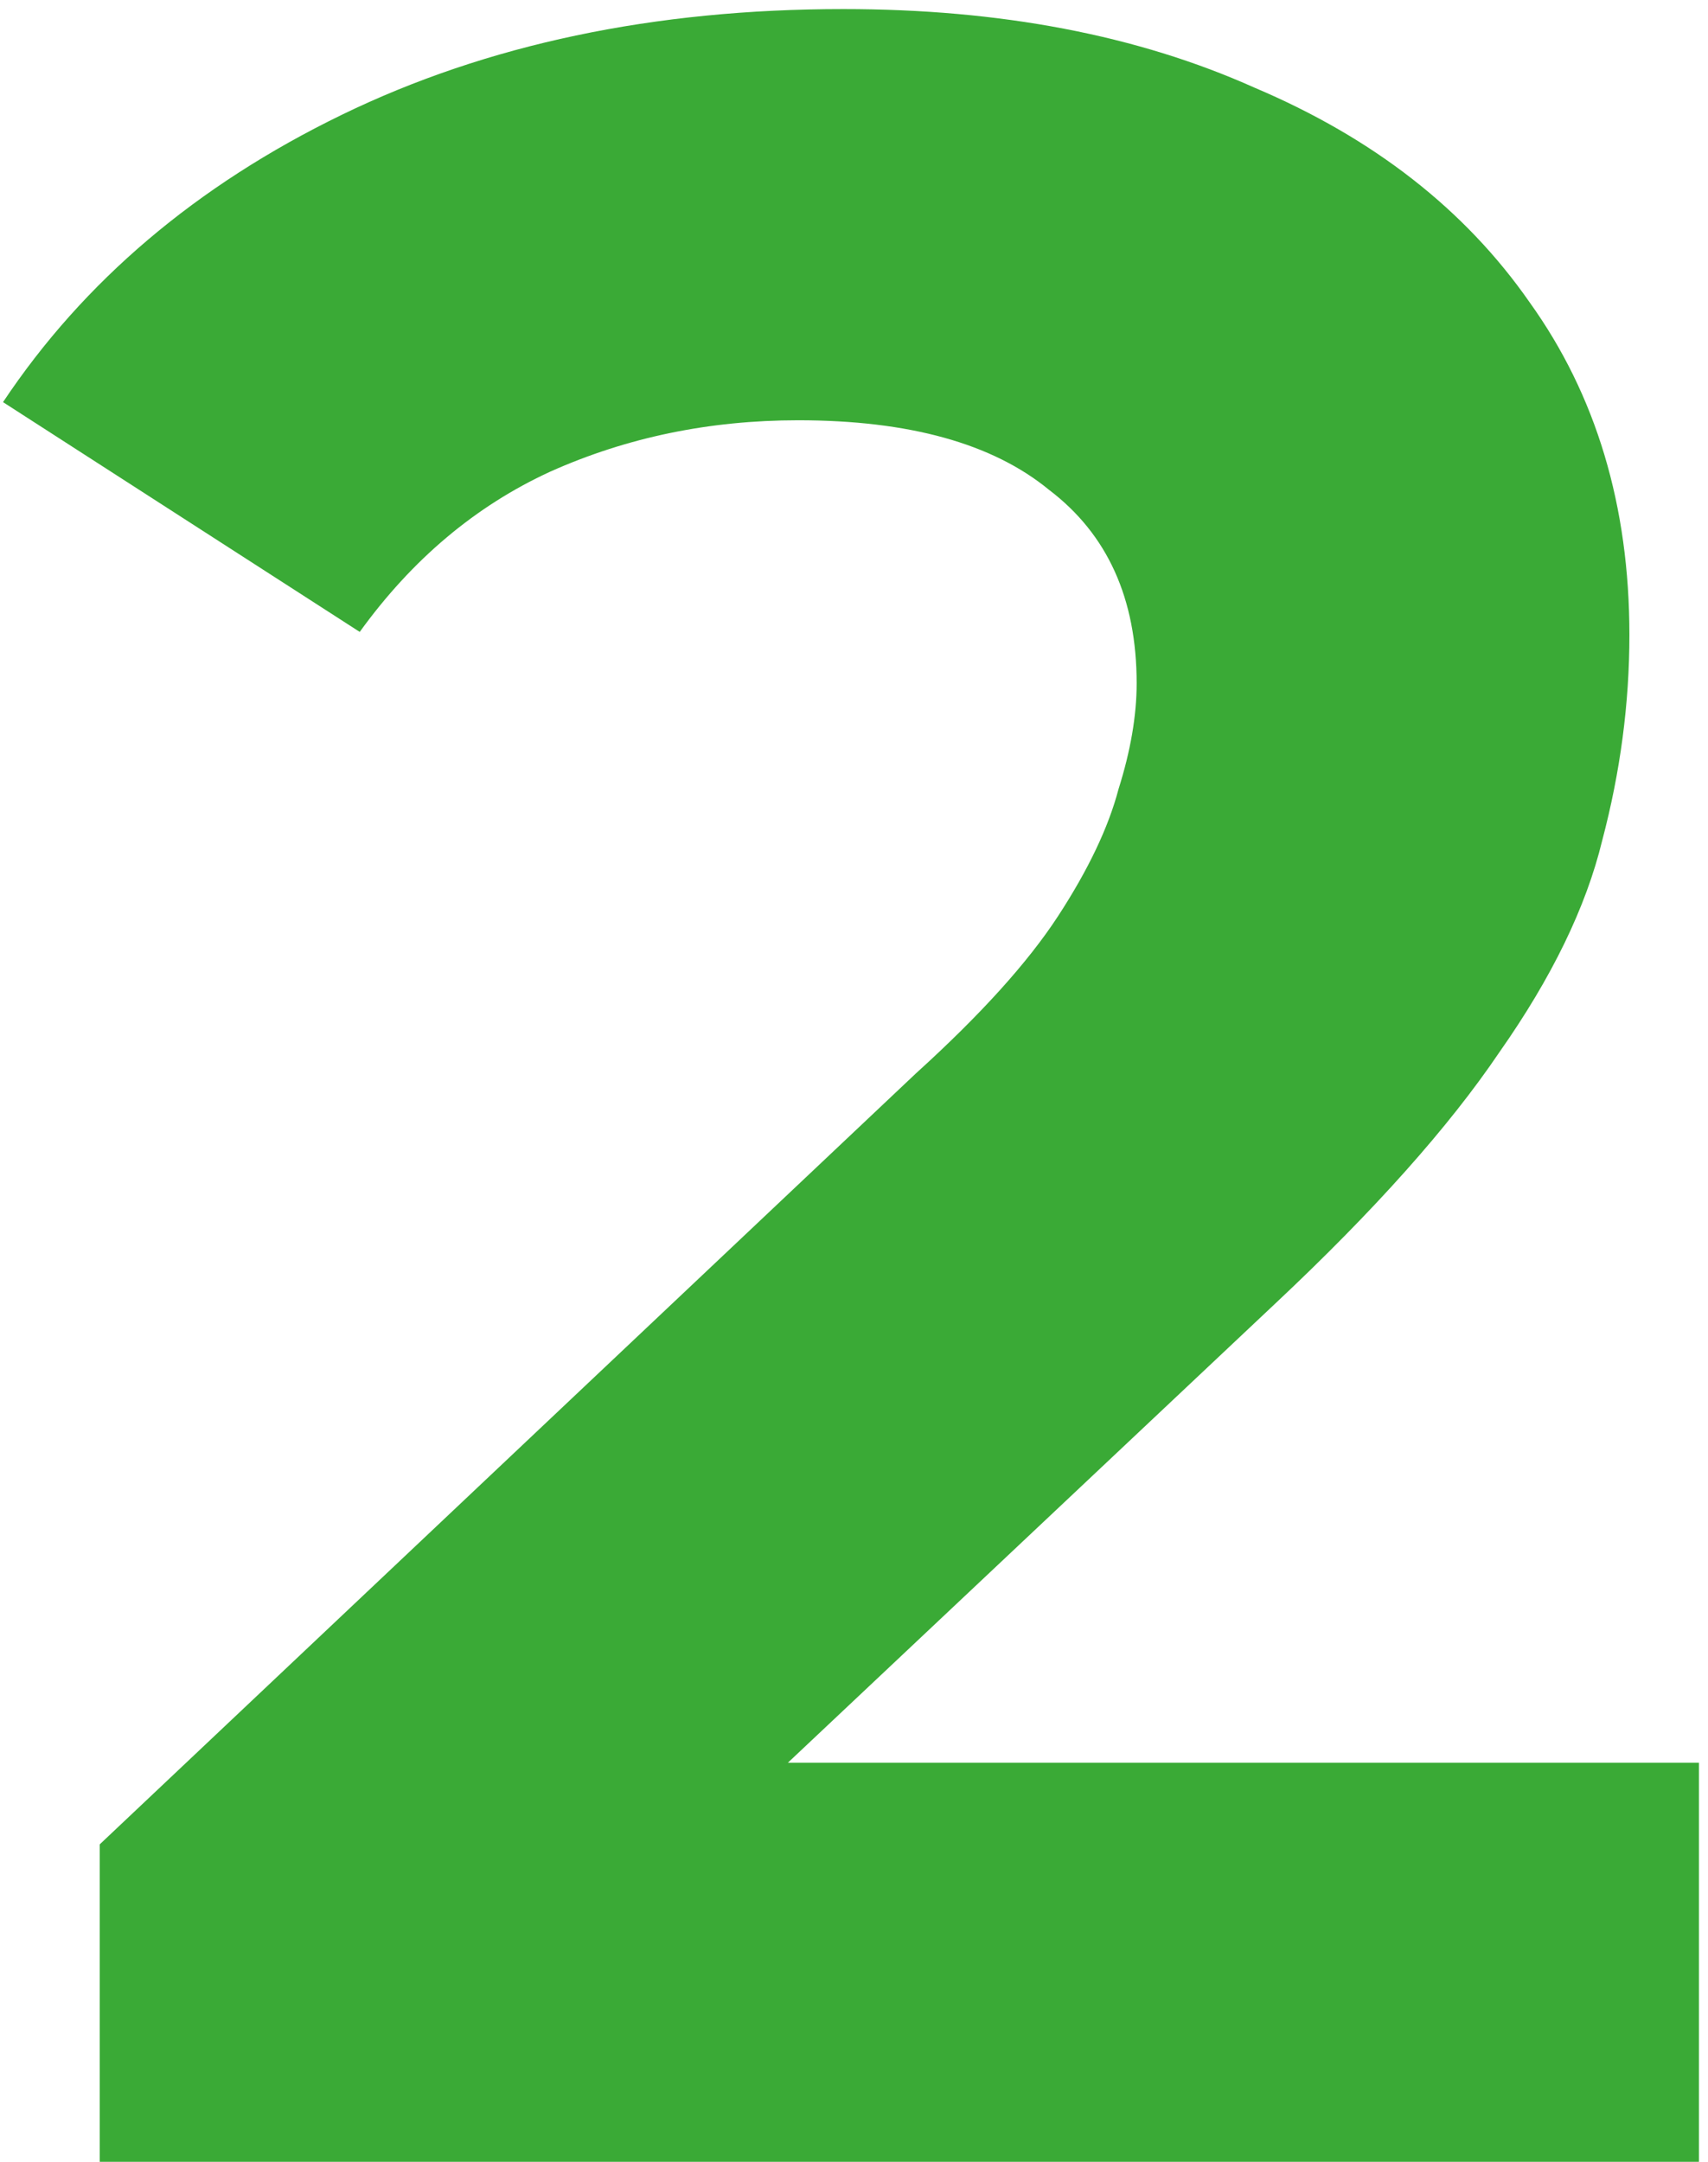 <?xml version="1.0" encoding="UTF-8"?> <svg xmlns="http://www.w3.org/2000/svg" width="113" height="143" viewBox="0 0 113 143" fill="none"><path d="M6.6 143V122L60.6 71C64.867 67.133 68 63.667 70 60.6C72 57.533 73.333 54.733 74 52.2C74.8 49.667 75.2 47.333 75.2 45.2C75.2 39.6 73.267 35.333 69.4 32.4C65.667 29.333 60.133 27.8 52.8 27.8C46.933 27.8 41.467 28.933 36.4 31.2C31.467 33.467 27.267 37 23.8 41.8L0.2 26.6C5.533 18.6 13 12.267 22.6 7.6C32.2 2.933 43.267 0.6 55.8 0.6C66.2 0.6 75.267 2.333 83 5.8C90.867 9.133 96.933 13.867 101.2 20C105.6 26.133 107.8 33.467 107.8 42C107.8 46.533 107.2 51.067 106 55.6C104.933 60 102.667 64.667 99.2 69.6C95.867 74.533 90.933 80.067 84.4 86.2L39.6 128.4L33.4 116.6H112.4V143H6.6Z" fill="#3AAA36"></path></svg> 